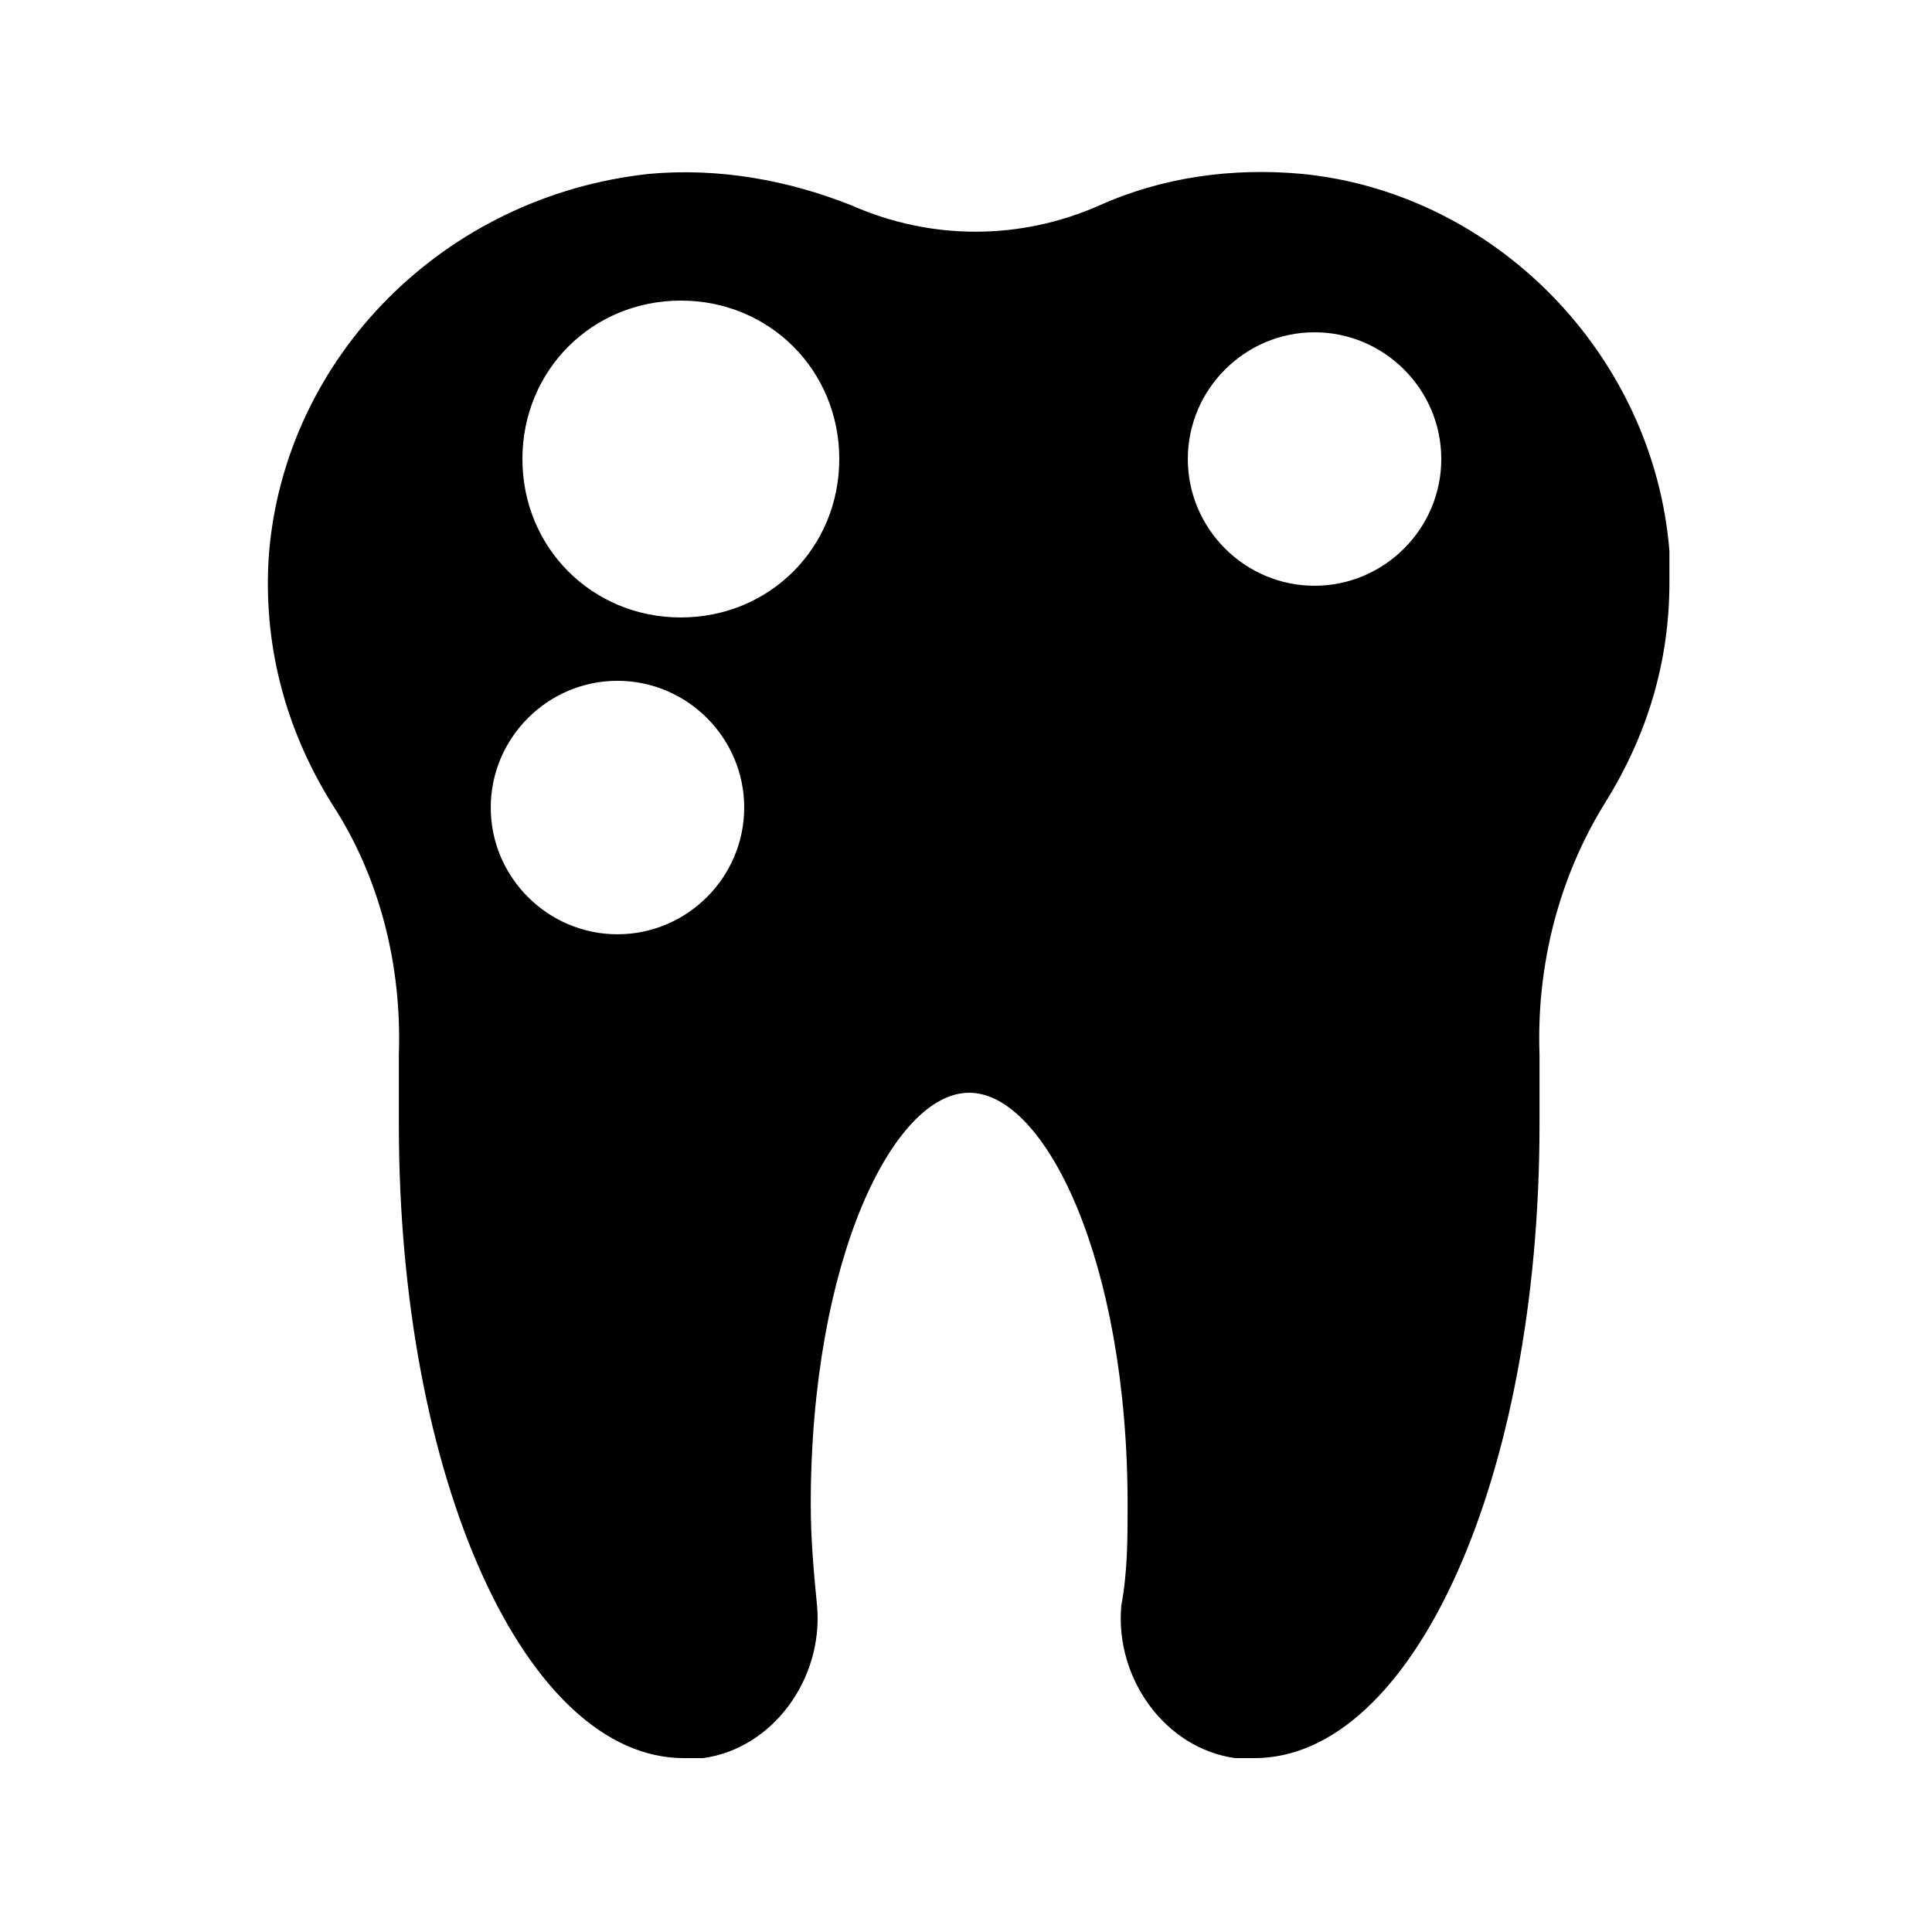 <?xml version="1.0" encoding="UTF-8"?>
<!-- Uploaded to: ICON Repo, www.iconrepo.com, Generator: ICON Repo Mixer Tools -->
<svg fill="#000000" width="800px" height="800px" version="1.1" viewBox="144 144 512 512" xmlns="http://www.w3.org/2000/svg">
 <path d="m249.7 423.51v18.473c0 94.043 33.586 167.94 75.57 167.94h5.039c18.473-2.519 31.906-20.992 30.23-40.305-0.84-8.398-1.68-17.633-1.68-26.871 0-64.656 21.832-109.16 41.984-109.16s41.984 44.504 41.984 109.16c0 9.238 0 17.633-1.68 26.871-1.68 19.312 11.754 37.785 30.23 40.305h5.039c41.984 0 75.57-73.891 75.57-167.94v-18.473c-0.84-23.512 5.039-47.023 17.633-67.176 10.914-17.633 16.793-36.945 16.793-57.938v-8.398c-4.199-52.059-46.184-94.883-97.402-99.922-18.473-1.68-36.945 0.84-53.738 8.398-20.992 9.238-44.504 9.238-65.496 0-16.793-6.719-35.266-10.078-53.738-8.398-54.586 5.883-96.57 48.707-100.77 100.77-1.68 23.512 4.199 46.184 16.793 66.336 12.594 19.312 18.473 42.824 17.633 66.332zm242.67-191.45c18.473 0 33.586 15.113 33.586 33.586 0 18.473-15.113 33.586-33.586 33.586-18.473 0-33.586-15.113-33.586-33.586 0-18.473 15.113-33.586 33.586-33.586zm-167.94-8.398c23.512 0 41.984 18.473 41.984 41.984 0 23.512-18.473 41.984-41.984 41.984s-41.984-18.473-41.984-41.984c0-23.512 18.473-41.984 41.984-41.984zm-16.793 100.76c18.473 0 33.586 15.113 33.586 33.586 0 18.473-15.113 33.586-33.586 33.586-18.473 0-33.586-15.113-33.586-33.586 0-18.469 15.113-33.586 33.586-33.586z"/>
</svg>